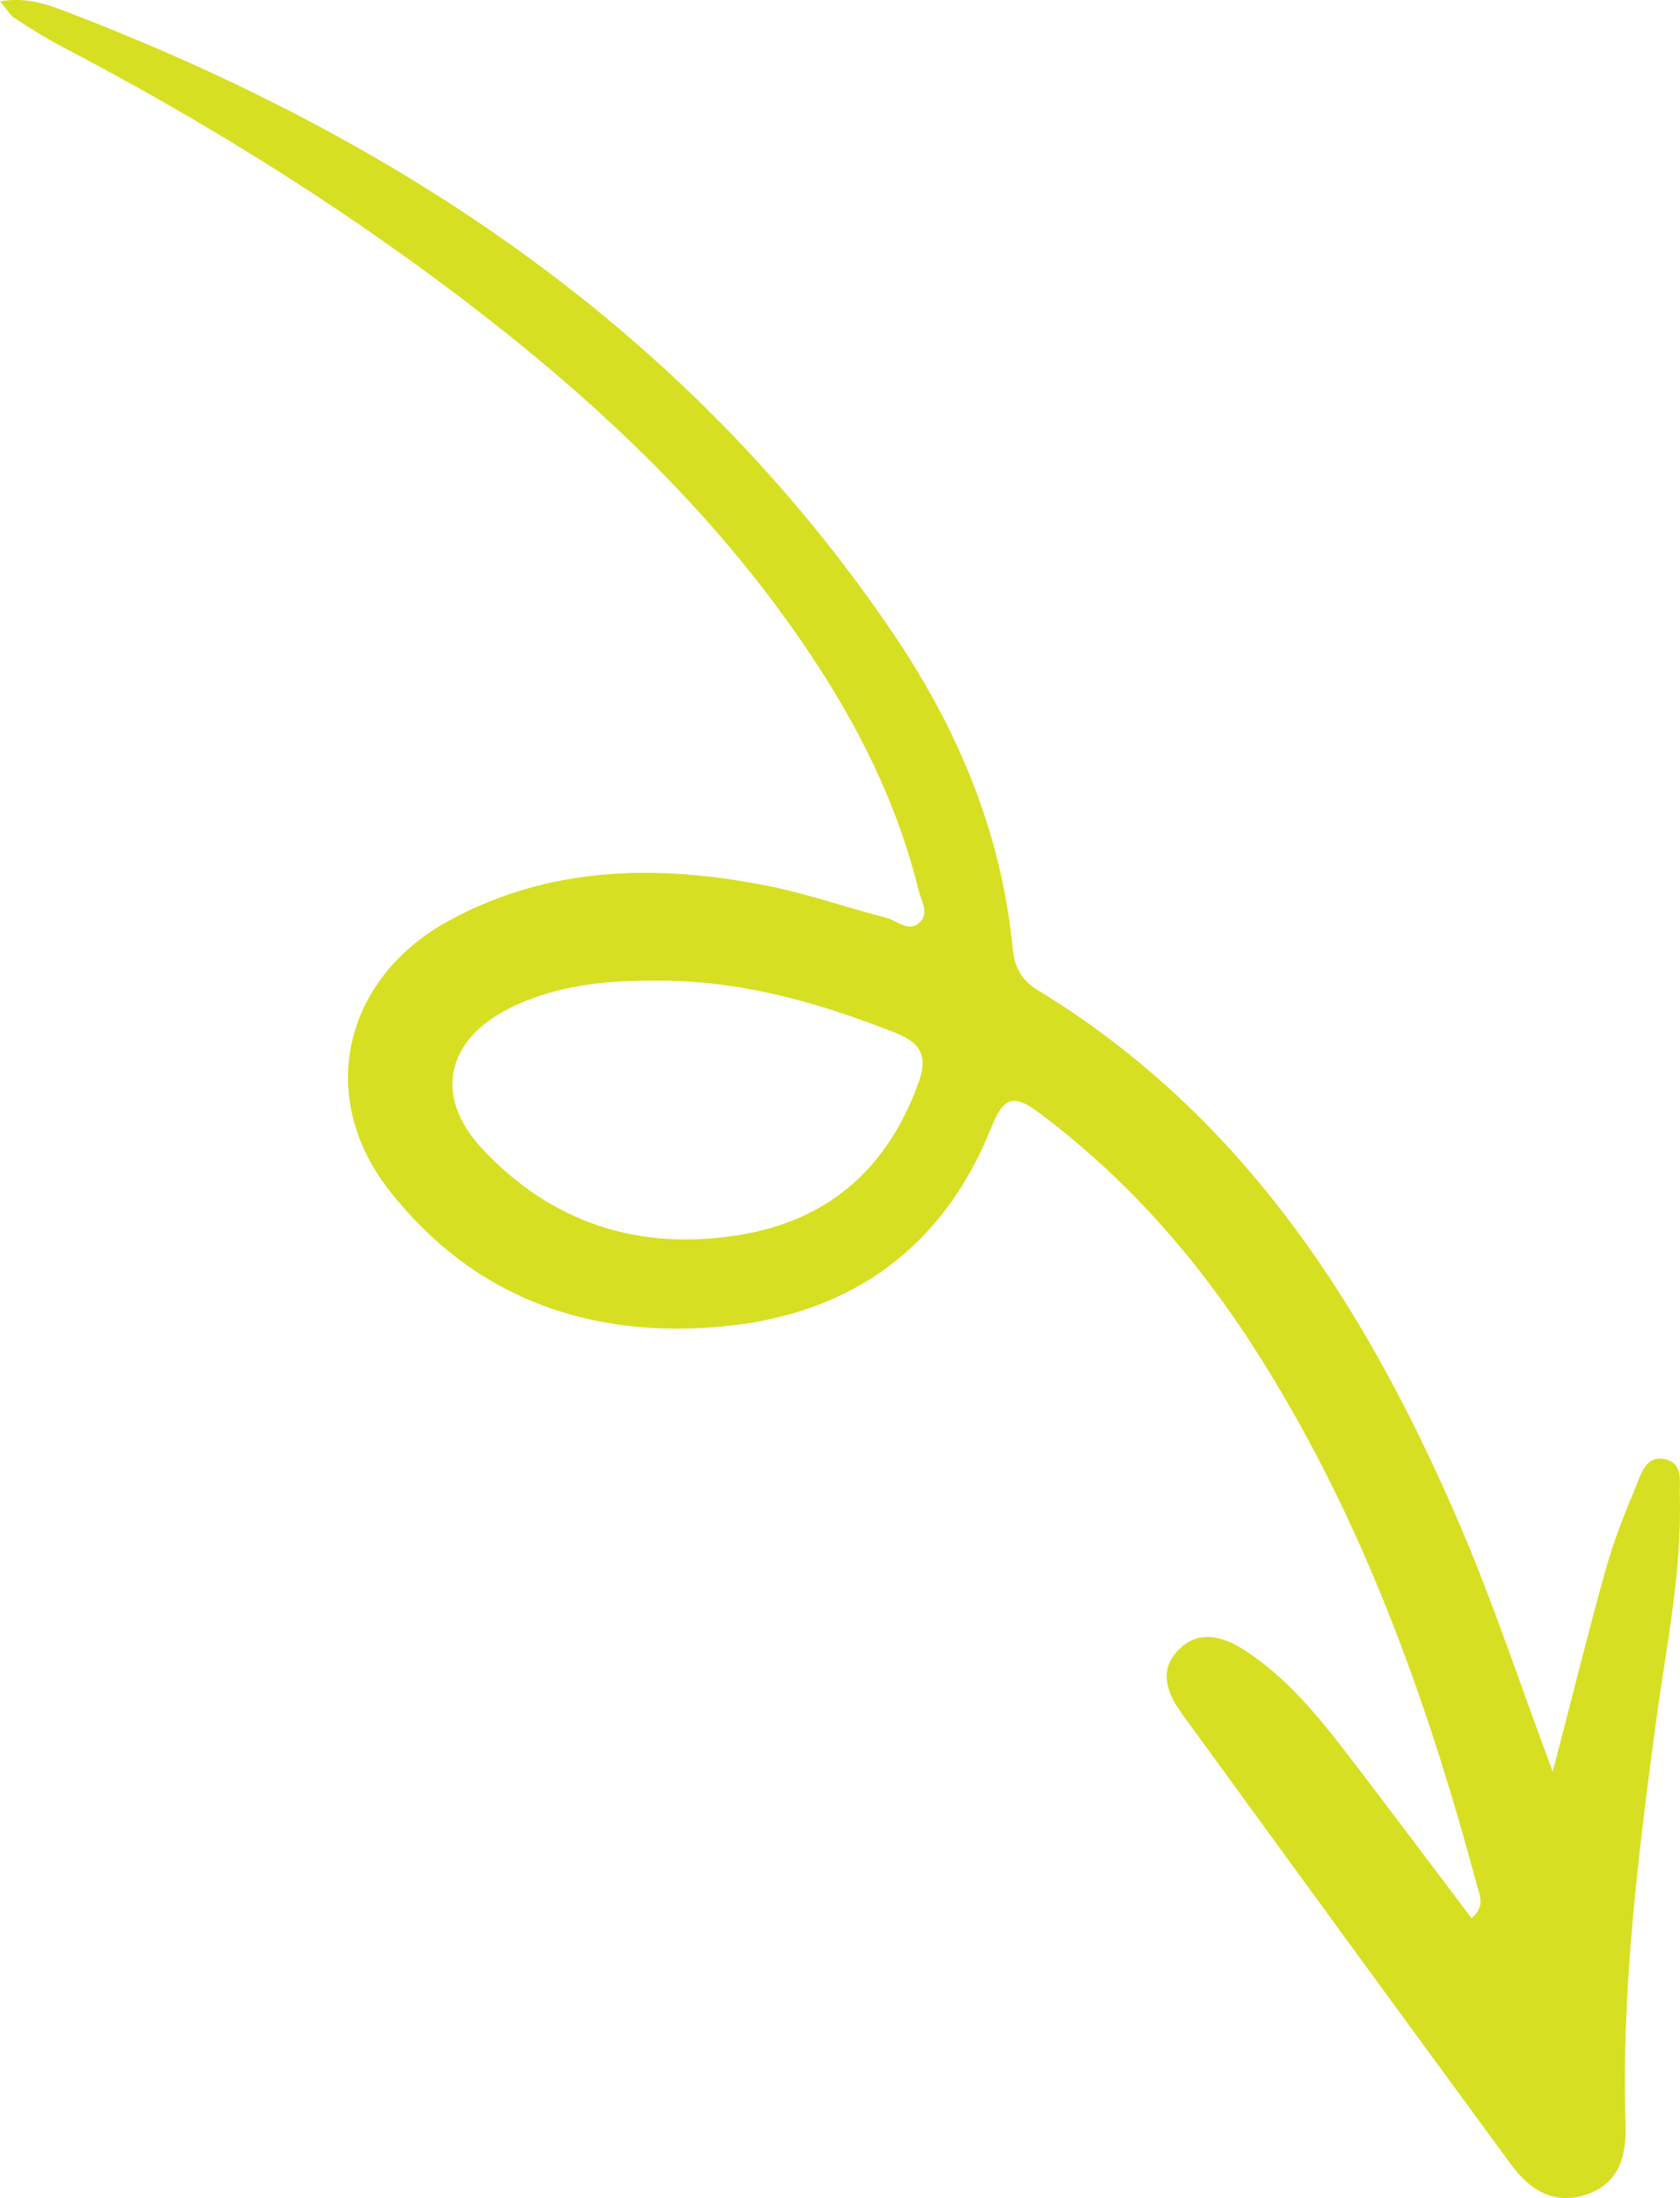<svg width="156" height="204" viewBox="0 0 156 204" fill="none" xmlns="http://www.w3.org/2000/svg">
<g clip-path="url(#clip0_550_17559)">
<path d="M144.183 164.433C145.943 157.659 147.419 151.679 149.074 145.749C149.807 143.124 150.811 140.562 151.867 138.045C152.384 136.812 152.826 134.935 154.742 135.454C156.308 135.879 155.948 137.592 155.982 138.813C156.181 146.049 154.655 153.124 153.709 160.243C152.073 172.516 150.558 184.783 150.943 197.2C151.027 199.955 150.441 202.475 147.538 203.583C144.464 204.756 142.098 203.304 140.361 200.942C130.101 186.983 119.897 172.984 109.704 158.978C108.347 157.113 107.572 154.982 109.455 153.092C111.299 151.244 113.523 151.844 115.464 153.082C119.435 155.619 122.365 159.219 125.185 162.89C129.025 167.89 132.8 172.937 136.641 178.016C137.961 176.901 137.384 175.87 137.158 175.024C132.442 157.428 126.319 140.397 116.354 124.939C110.993 116.622 104.53 109.302 96.546 103.312C94.17 101.531 93.211 101.715 92.055 104.617C87.649 115.672 79.175 121.898 67.349 123.079C54.827 124.329 43.947 120.478 36.115 110.434C29.318 101.718 31.905 90.773 41.706 85.433C50.95 80.396 60.9 80.194 70.972 82.148C74.806 82.891 78.527 84.2 82.319 85.18C83.353 85.448 84.456 86.641 85.49 85.502C86.248 84.665 85.534 83.578 85.303 82.633C83.499 75.285 80.286 68.538 76.206 62.19C67.262 48.274 55.389 37.127 42.24 27.218C30.769 18.574 18.58 11.034 5.835 4.371C4.299 3.569 2.825 2.639 1.374 1.696C0.929 1.406 0.643 0.872 0.005 0.119C2.433 -0.287 4.339 0.387 6.11 1.066C37.322 12.993 64.026 30.895 82.945 58.801C88.912 67.603 93.002 77.283 94.031 88.004C94.195 89.705 94.823 90.95 96.347 91.878C115.69 103.657 127.052 121.667 135.642 141.724C138.696 148.852 141.127 156.239 144.186 164.428L144.183 164.433ZM61.305 91.011C56.484 90.96 51.745 91.368 47.344 93.551C41.467 96.462 40.24 101.71 44.71 106.533C51.151 113.482 59.315 116.15 68.716 114.602C77.038 113.231 82.433 108.354 85.281 100.515C86.156 98.108 85.604 96.826 83.208 95.879C76.161 93.088 68.974 91.021 61.308 91.011L61.305 91.011Z" fill="#D7DF23"/>
</g>
<defs>
<clipPath id="clip0_550_17559">
<rect width="204" height="156" fill="white" transform="translate(156) rotate(90)"/>
</clipPath>
</defs>
</svg>
